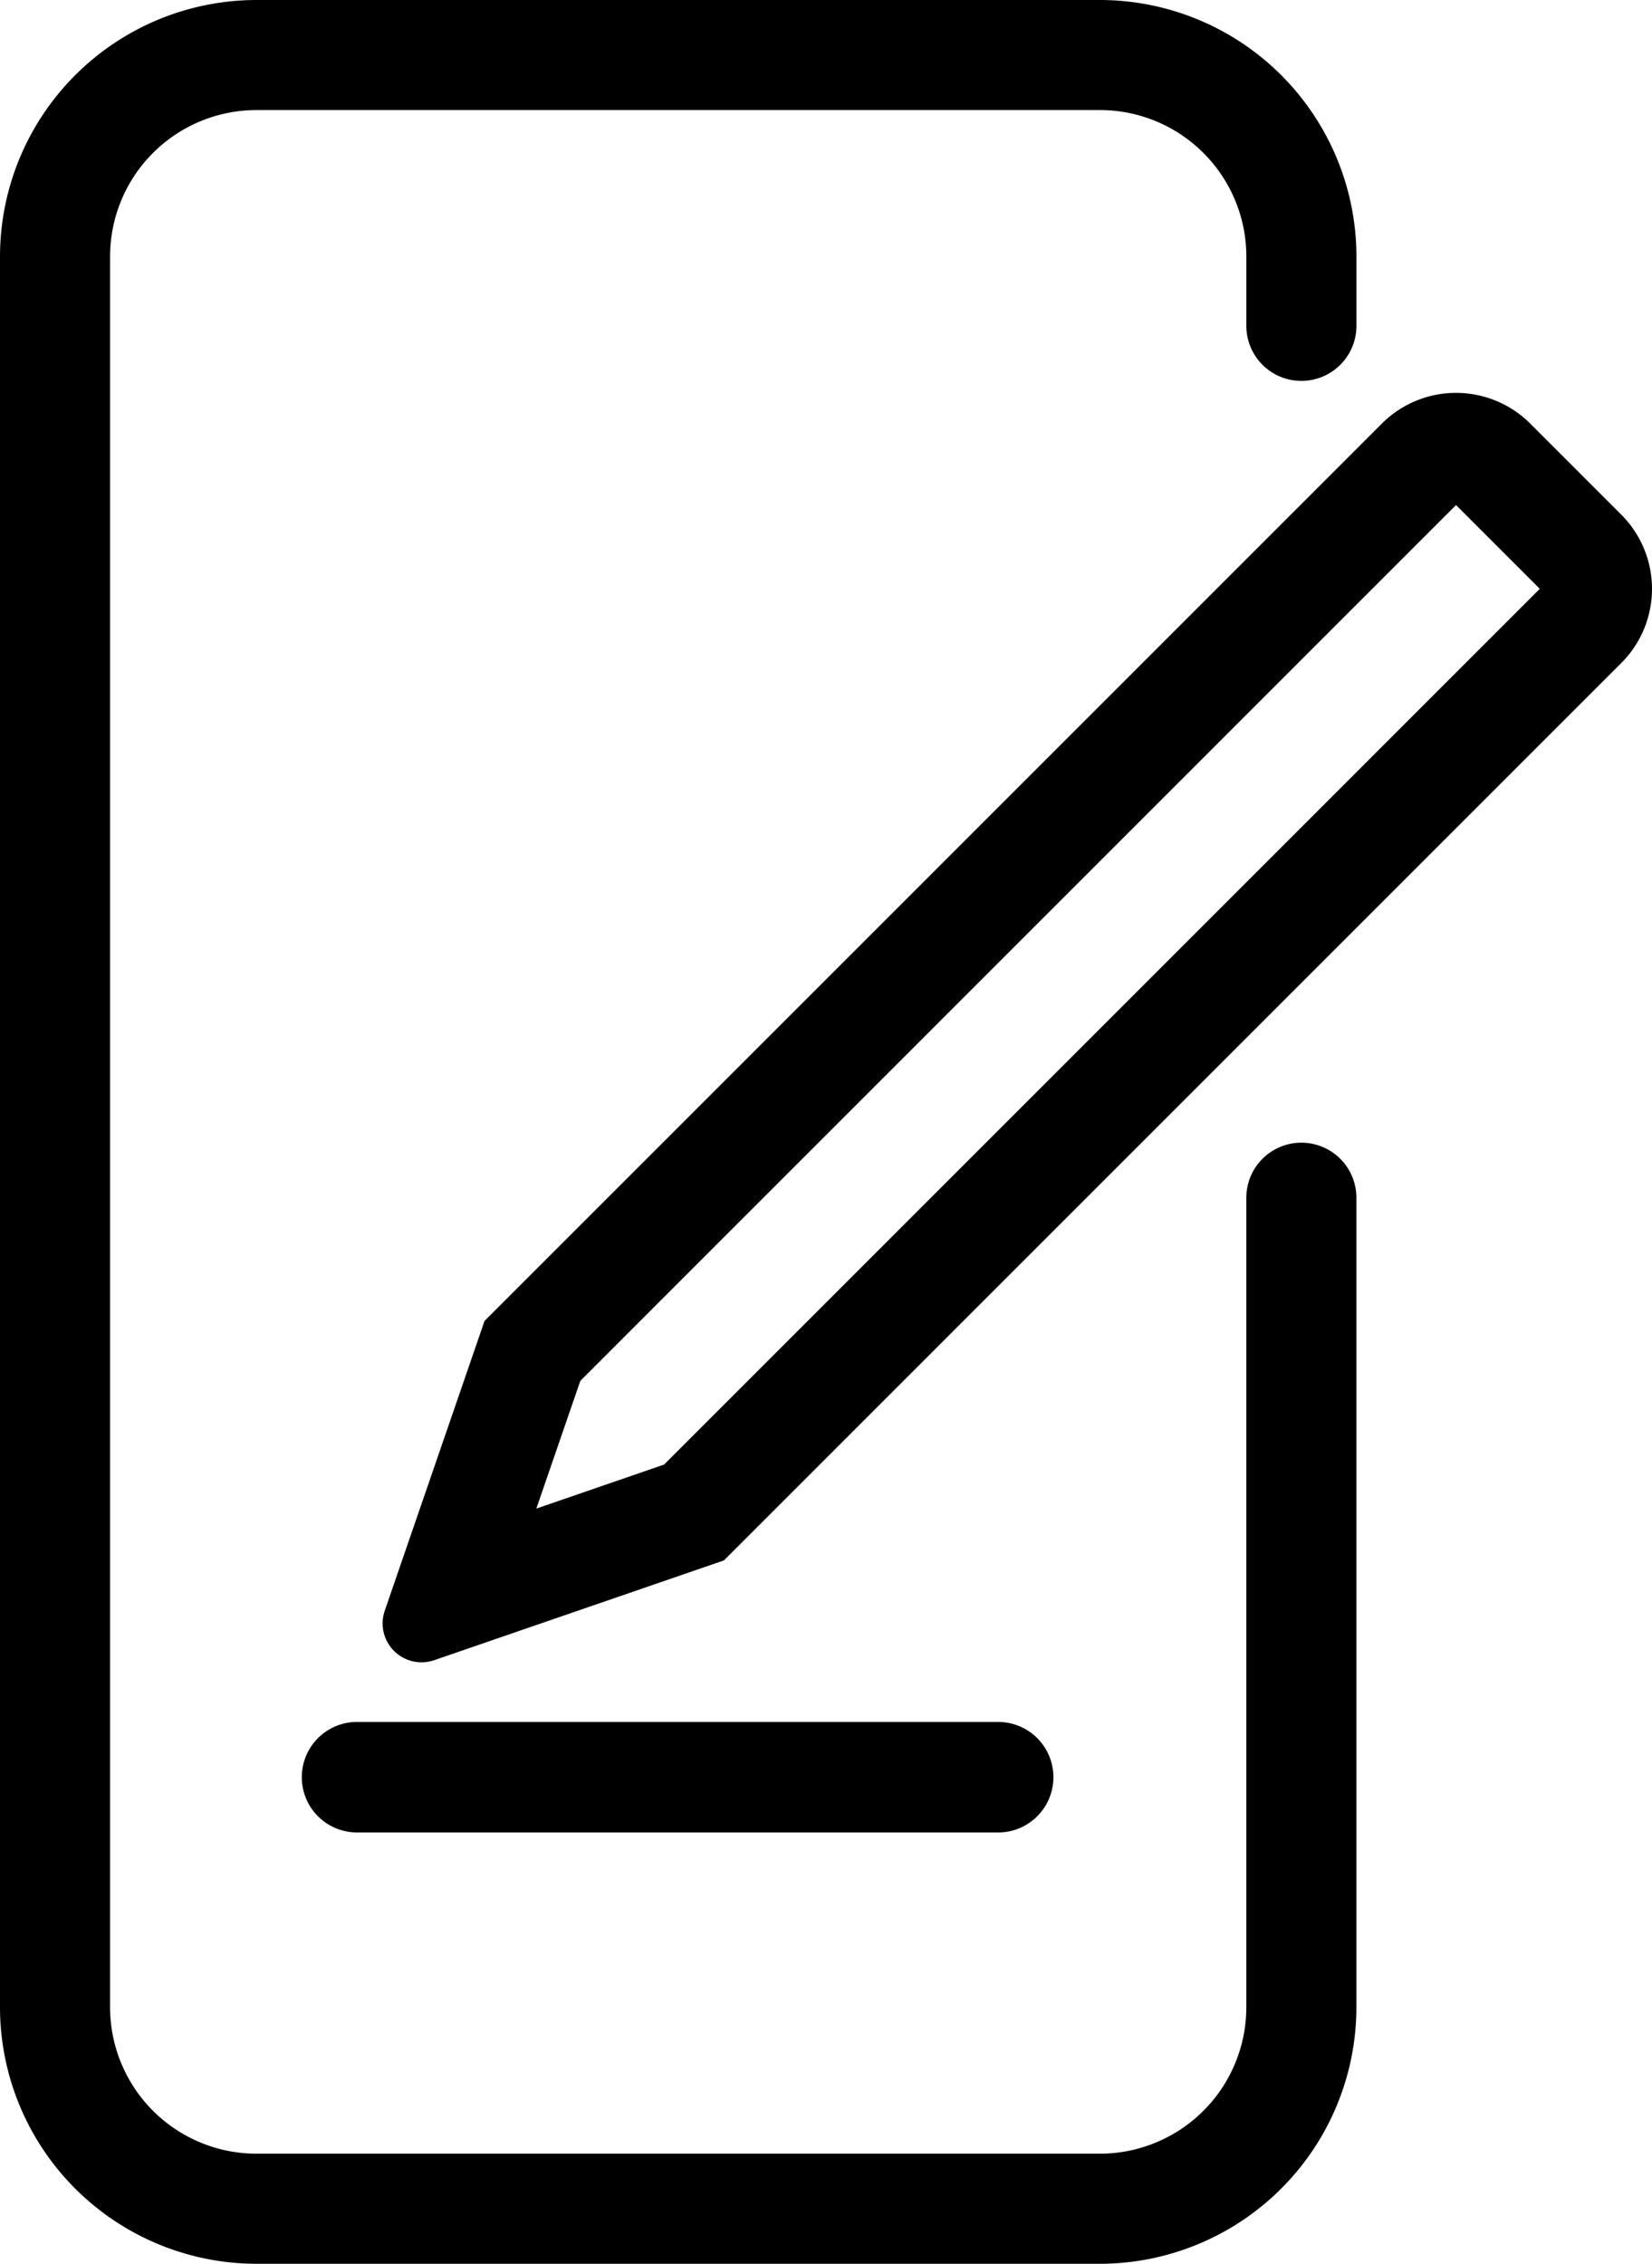 <svg xmlns="http://www.w3.org/2000/svg" width="373.653" height="512.005" viewBox="0 0 373.653 512.005"><g transform="translate(-69.176)"><path d="M149.937,414.454h145a12.5,12.5,0,0,0,0-25h-145a12.5,12.5,0,1,0,0,25Z"/><path d="M435.871,116.39,415.29,95.81a23.739,23.739,0,0,0-33.572,0L178.769,298.76,156.2,364.3a8.8,8.8,0,0,0,11.189,11.189l65.537-22.573,202.95-202.95a23.74,23.74,0,0,0,0-33.573ZM219.379,331.244,190.486,341.2l9.952-28.893L398.505,114.235l18.941,18.941Z"/><path d="M363.522,258.444a12.45,12.45,0,0,0-12.449,12.448V454.005a33.135,33.135,0,0,1-33.1,33.1h-190.8a33.135,33.135,0,0,1-33.1-33.1V57.994a33.134,33.134,0,0,1,33.1-33.1H317.977a33.134,33.134,0,0,1,33.1,33.1V73.7a12.45,12.45,0,1,0,24.9,0V58a58.06,58.06,0,0,0-58-58H127.171A58.06,58.06,0,0,0,69.176,57.994V454.005a58.061,58.061,0,0,0,58,58h190.8a58.061,58.061,0,0,0,57.994-57.995V270.893a12.45,12.45,0,0,0-12.448-12.449Z"/></g></svg>